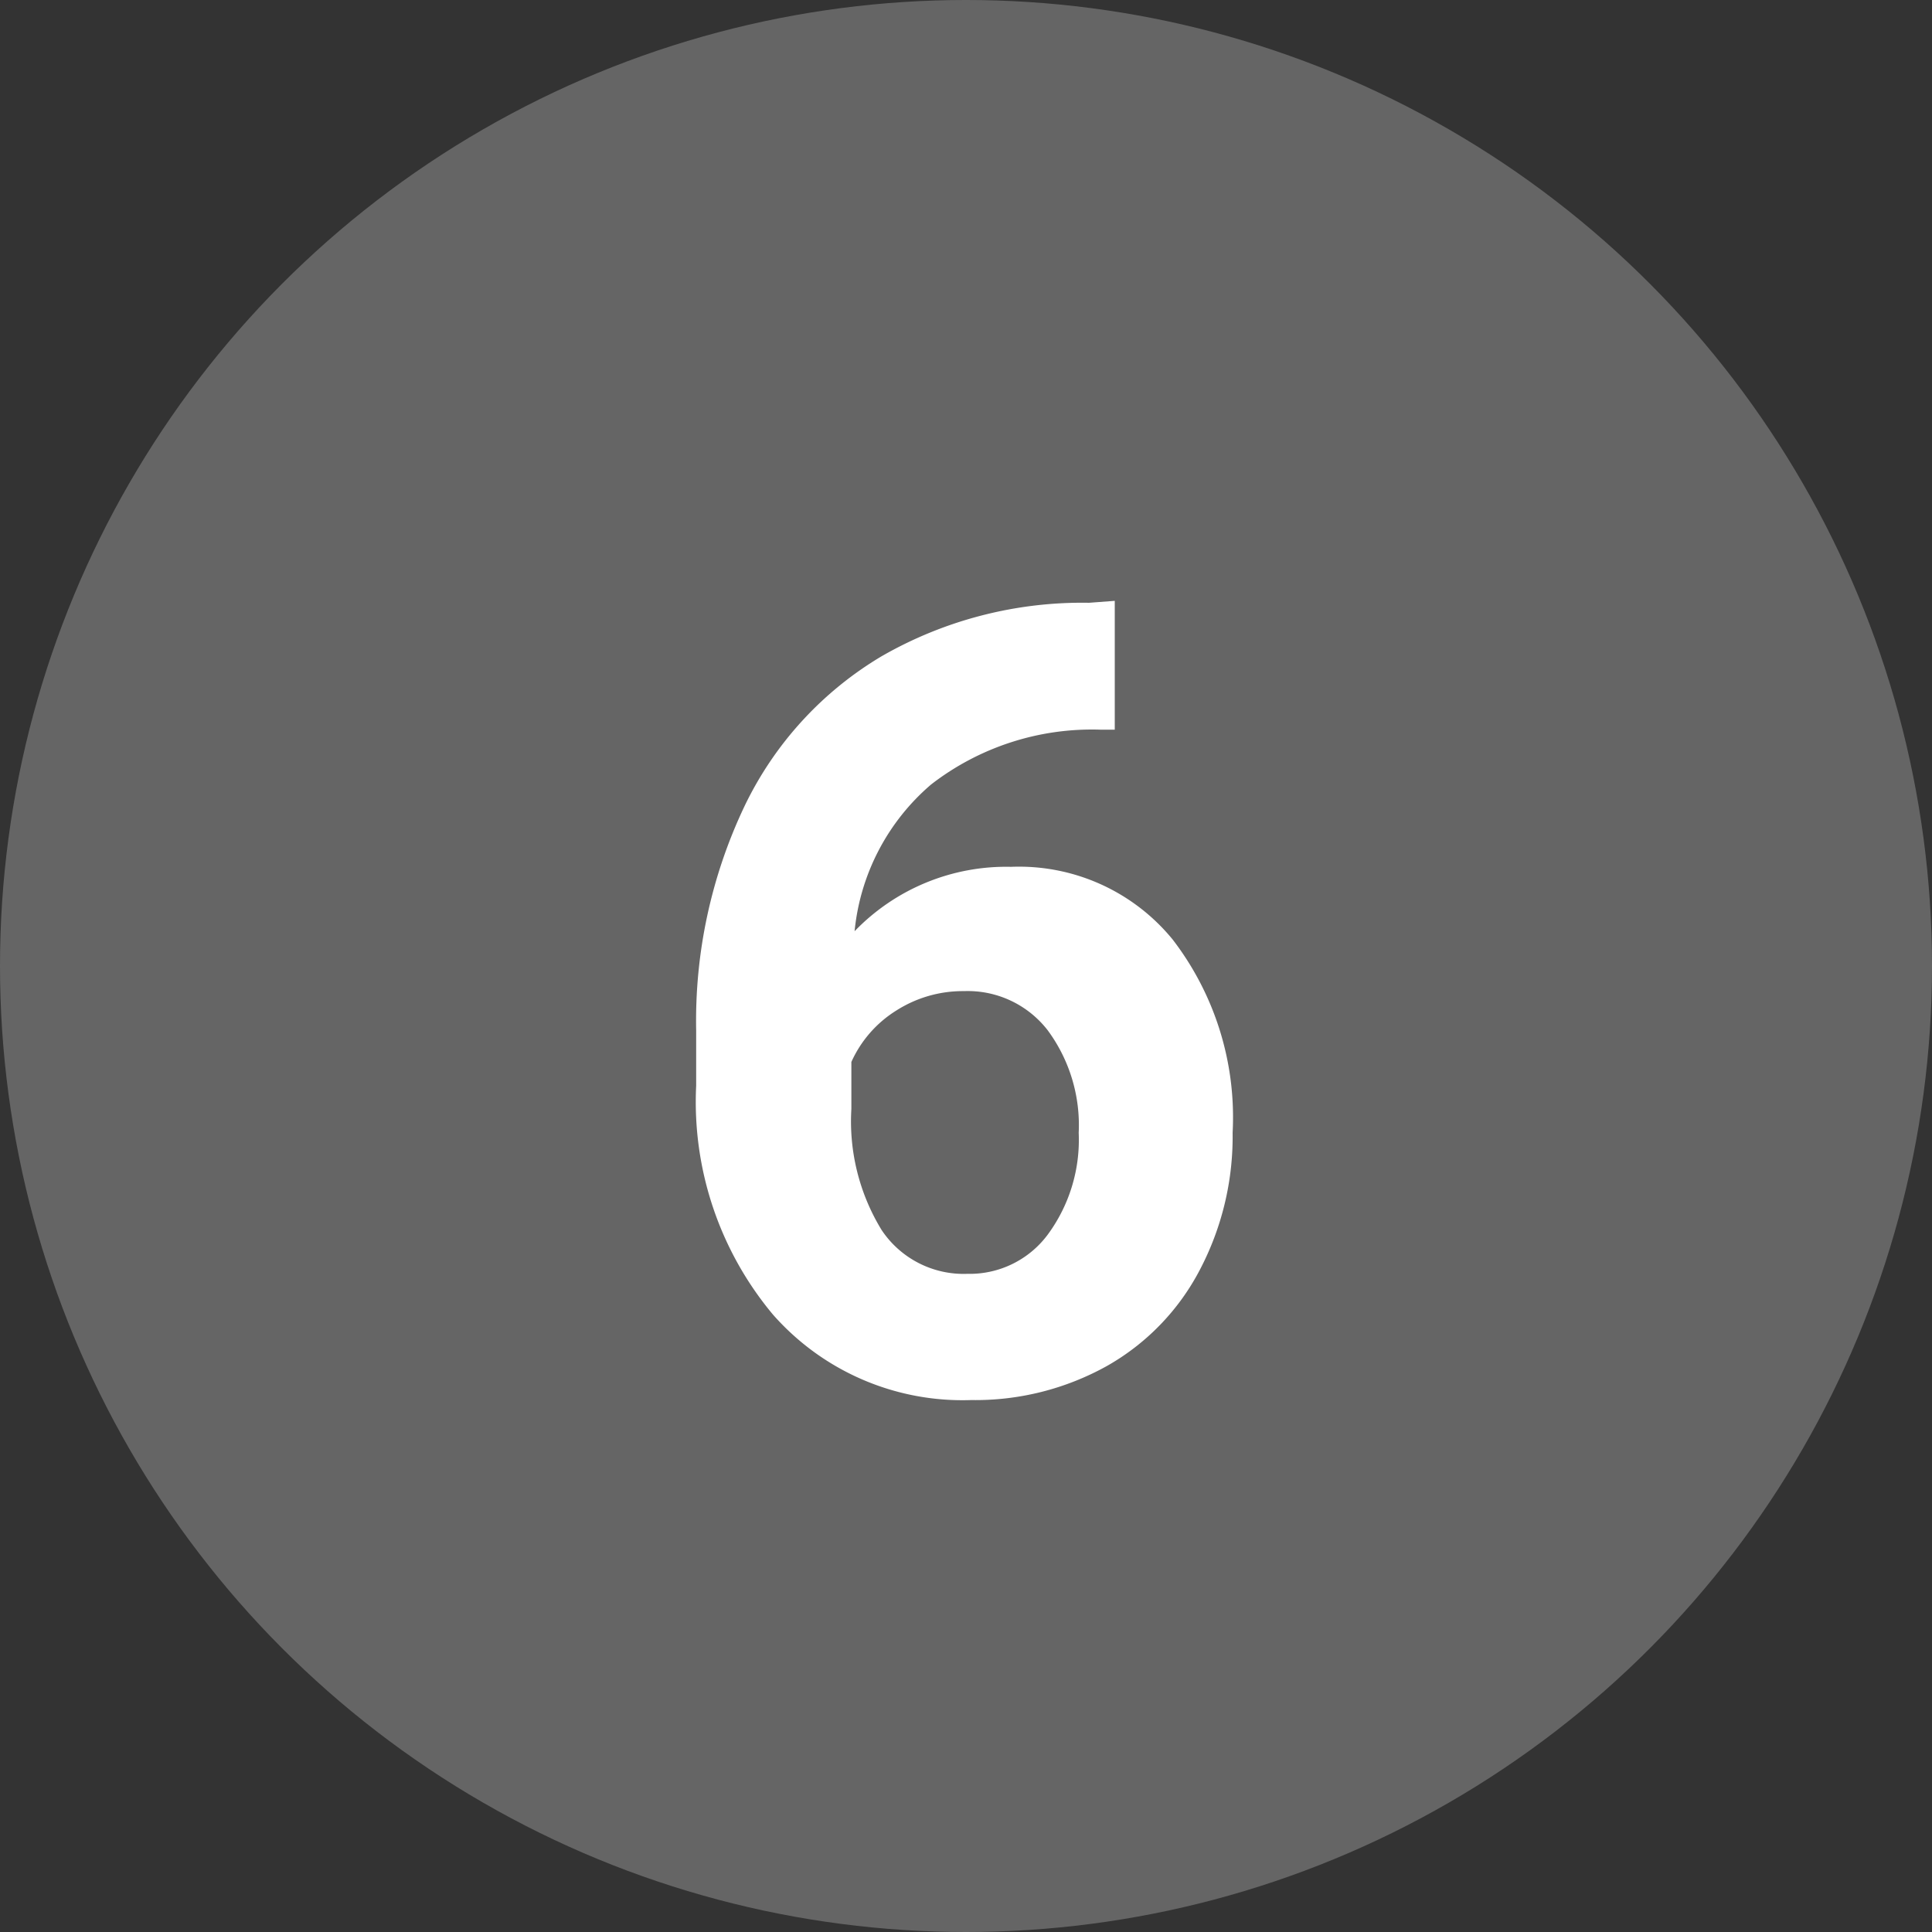 <svg id="Layer_1" data-name="Layer 1" xmlns="http://www.w3.org/2000/svg" viewBox="0 0 30 30" width="30" height="30"><rect x="0" y="0" width="30" height="30" fill="#333333" stroke="none"/><defs><style>.cls-1{fill:#656565;}.cls-2{fill:#fff;}</style></defs><title>gray_6</title><circle class="cls-1" cx="15" cy="15" r="15"/><path class="cls-2" d="M16.91,9.36a6.25,6.25,0,0,0-3.22.83,5.45,5.45,0,0,0-2.13,2.33A7.76,7.76,0,0,0,10.81,16v.86A5.15,5.15,0,0,0,12,20.41a3.92,3.92,0,0,0,3.08,1.33,4.2,4.2,0,0,0,2.11-.53,3.66,3.66,0,0,0,1.44-1.49,4.45,4.45,0,0,0,.51-2.13,4.53,4.53,0,0,0-.93-3,3.08,3.08,0,0,0-2.51-1.13,3.27,3.27,0,0,0-2.43,1,3.44,3.44,0,0,1,1.19-2.28,4.08,4.08,0,0,1,2.62-.85h.23v-2ZM16.27,16a2.48,2.48,0,0,1,.48,1.59,2.48,2.48,0,0,1-.48,1.58,1.51,1.51,0,0,1-1.25.61,1.53,1.53,0,0,1-1.33-.68,3.23,3.23,0,0,1-.47-1.88v-.73a1.82,1.82,0,0,1,.7-.8,1.92,1.92,0,0,1,1.05-.3A1.57,1.57,0,0,1,16.27,16Z"/></svg>